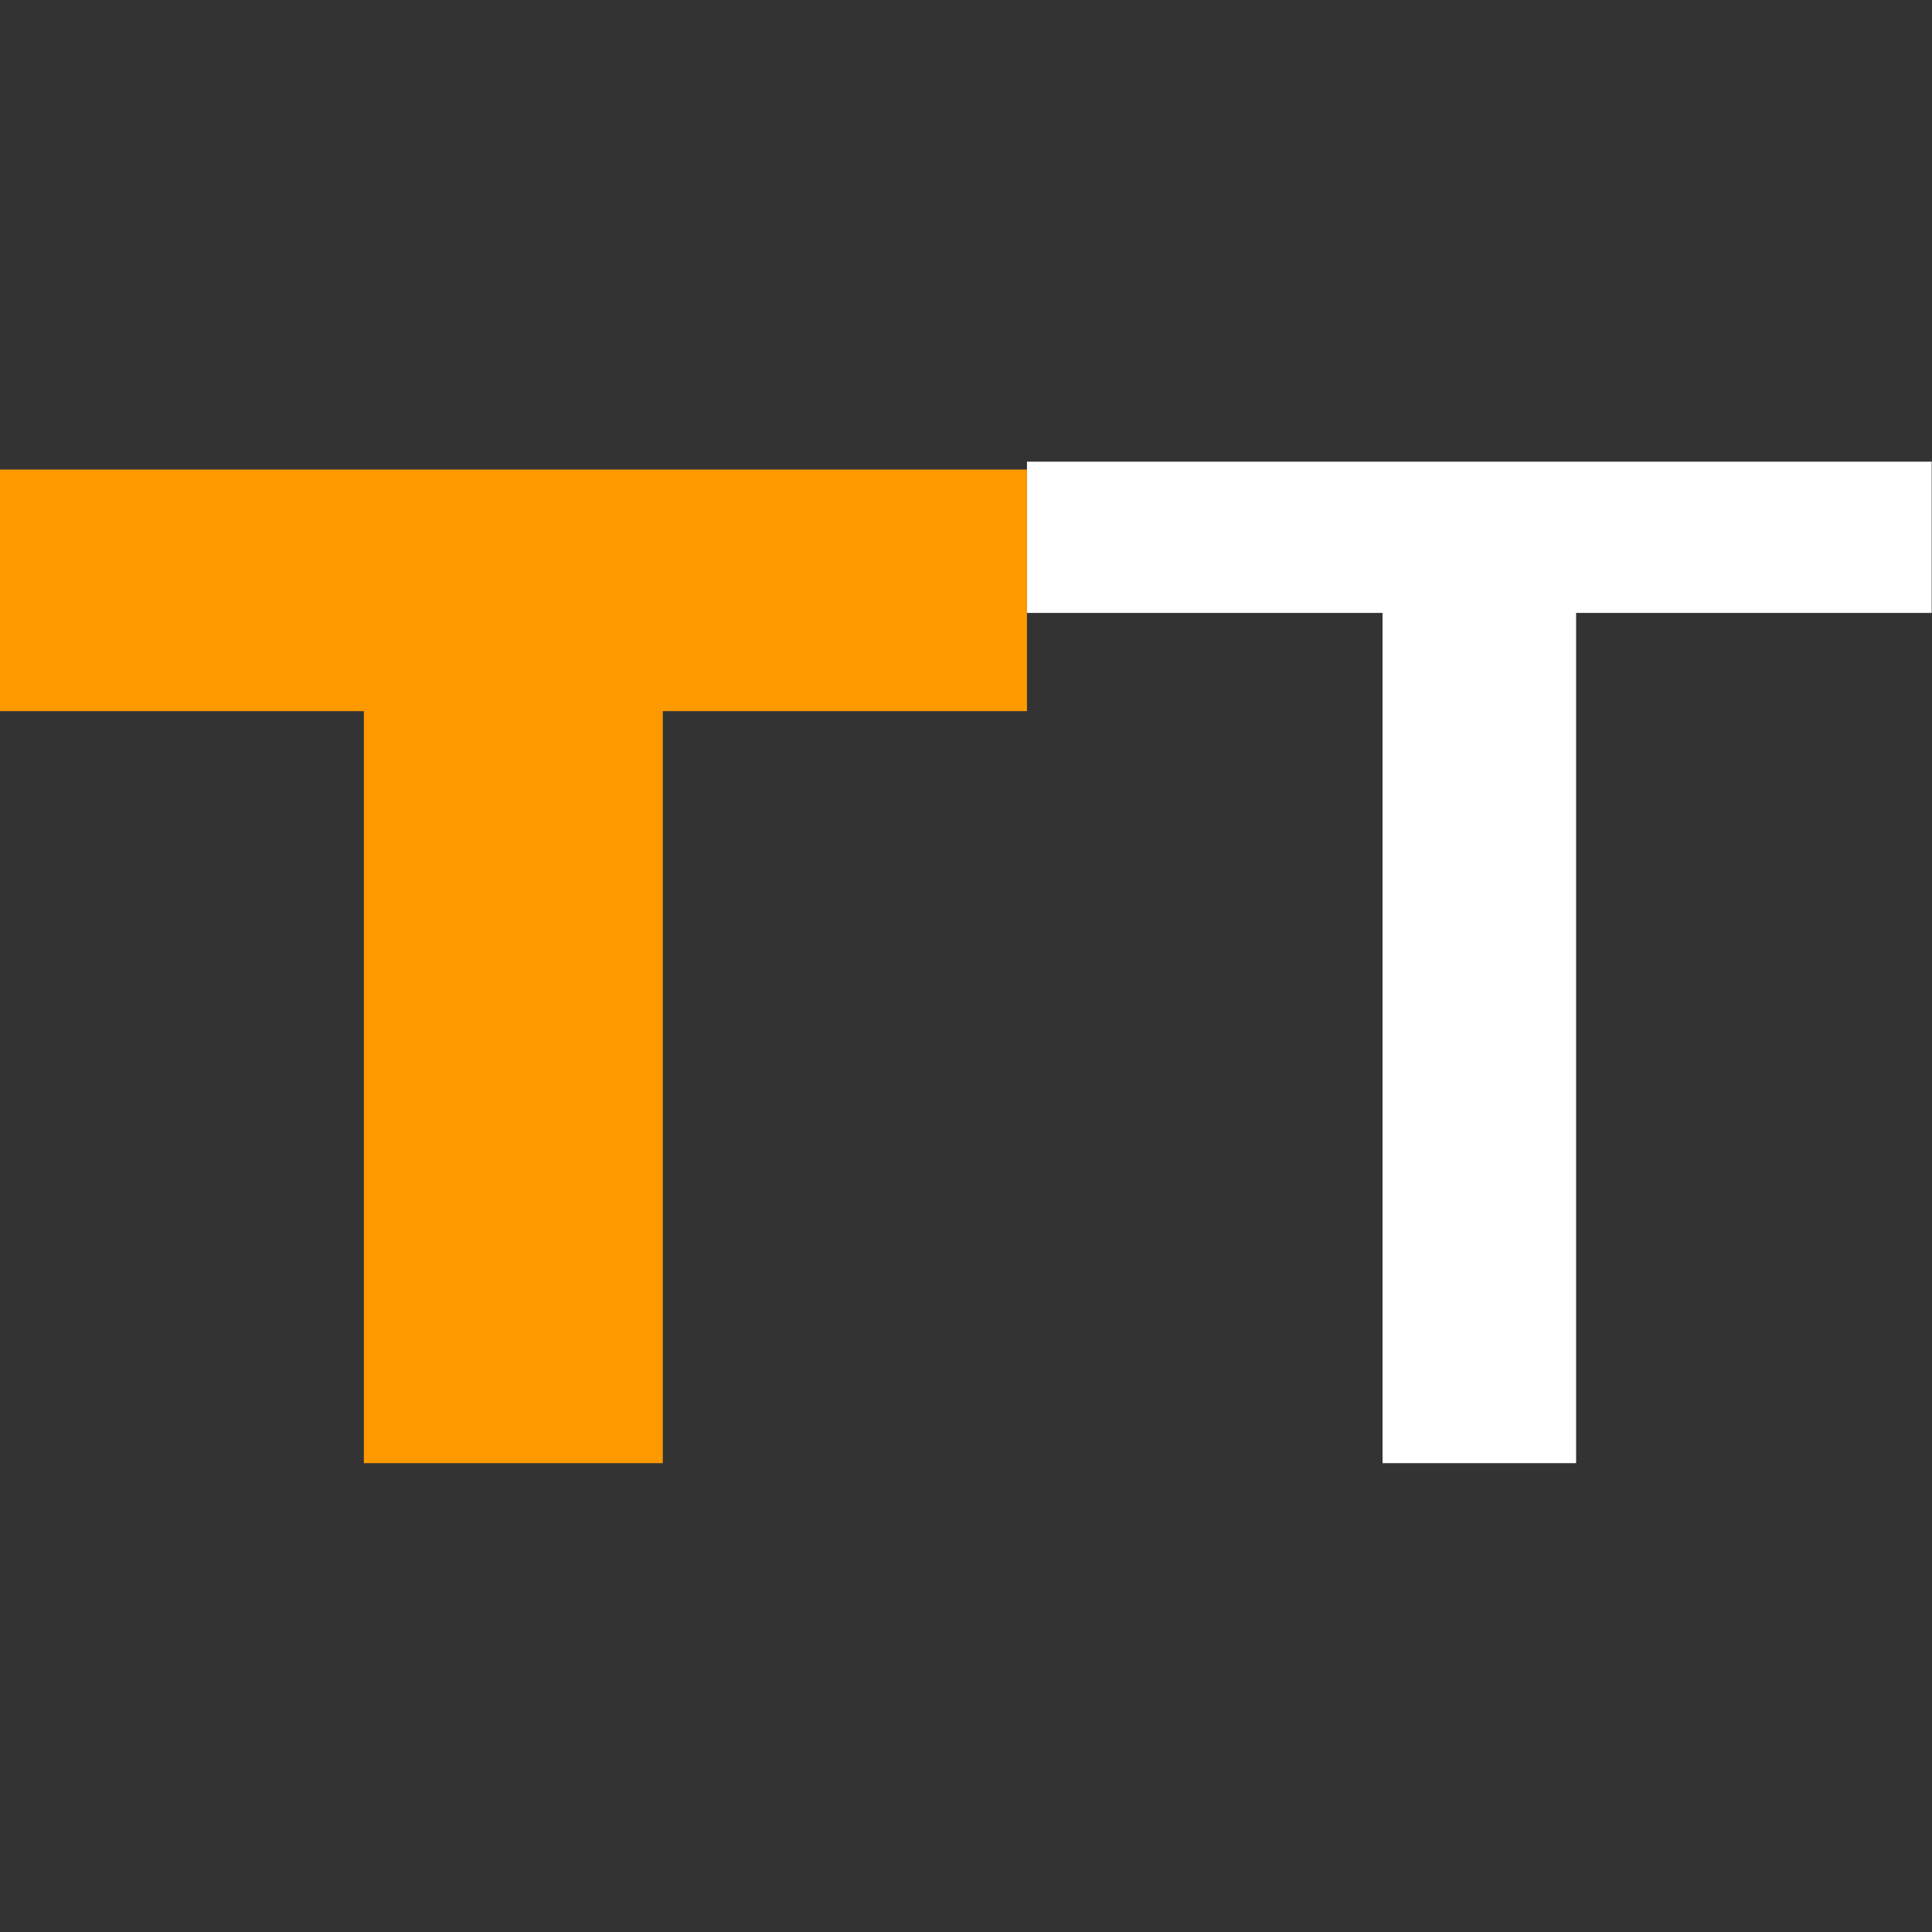 <?xml version="1.0" encoding="UTF-8"?>
<svg width="595px" height="595px" viewBox="0 0 595 595" version="1.1" xmlns="http://www.w3.org/2000/svg" xmlns:xlink="http://www.w3.org/1999/xlink">
    <rect x="0" y="0" width="595" height="595" fill="#333333" stroke="none"/>
    <title>logo_small</title>
    <g id="logo_small" stroke="none" stroke-width="1" fill="none" fill-rule="evenodd">
        <polygon id="Path" fill="#FF9900" fill-rule="nonzero" points="316.278 219.008 204.122 219.008 204.122 450.606 112.057 450.606 112.057 219.008 -0.099 219.008 -0.099 144.606 316.278 144.606"></polygon>
        <polygon id="Path" fill="#FFFFFF" fill-rule="nonzero" points="594.901 142.177 594.901 188.761 485.395 188.761 485.395 450.606 425.784 450.606 425.784 188.761 316.278 188.761 316.278 142.177"></polygon>
    </g>
</svg>